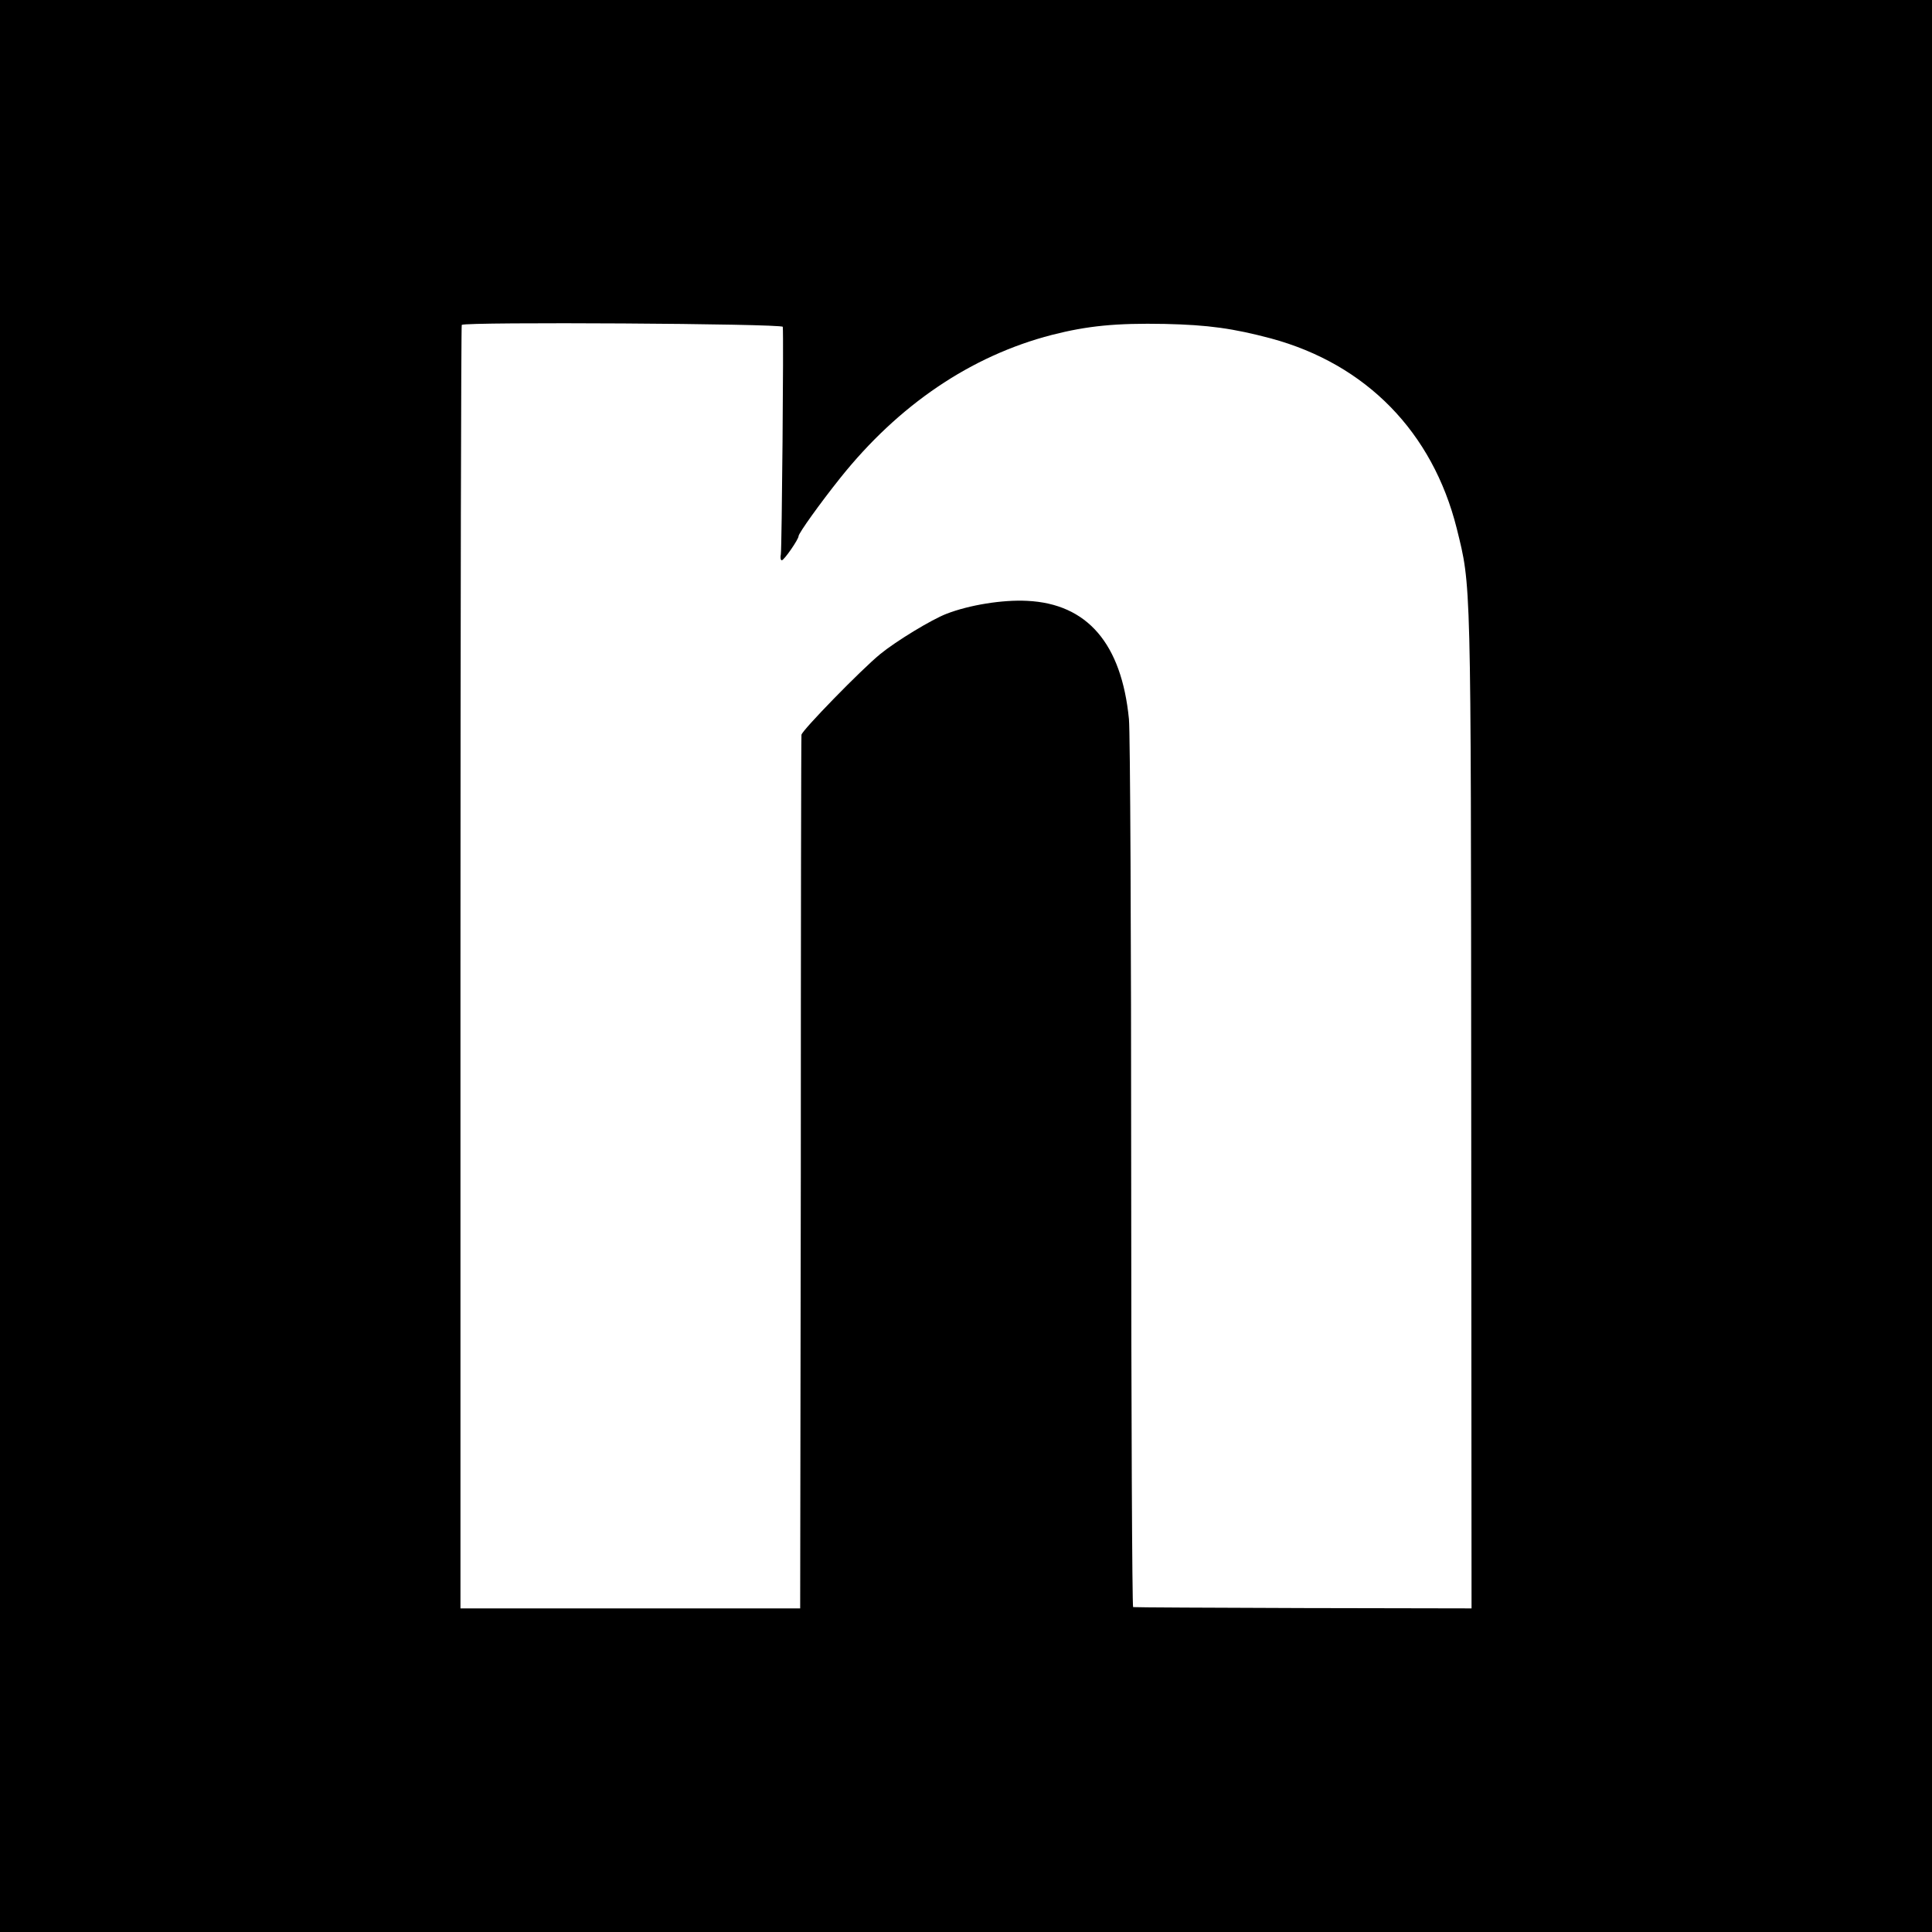 <?xml version="1.0" standalone="no"?>
<!DOCTYPE svg PUBLIC "-//W3C//DTD SVG 20010904//EN"
 "http://www.w3.org/TR/2001/REC-SVG-20010904/DTD/svg10.dtd">
<svg version="1.0" xmlns="http://www.w3.org/2000/svg"
 width="600pt" height="600pt" viewBox="0 0 600 600"
 preserveAspectRatio="xMidYMid meet">
<g transform="translate(0,600) scale(0.1,-0.1)"
fill="#000000" stroke="none">
<path d="M0 3000 l0 -3000 3000 0 3000 0 0 3000 0 3000 -3000 0 -3000 0 0
-3000z m2431 1985 c3 -28 -3 -689 -6 -706 -2 -10 -1 -19 3 -19 7 0 52 65 52
75 0 9 69 105 129 180 181 227 406 380 658 445 110 28 198 37 351 34 135 -3
212 -14 329 -45 296 -80 502 -291 577 -590 45 -183 44 -136 45 -1789 l1 -1565
-522 1 c-288 1 -526 2 -529 3 -3 0 -6 605 -6 1343 0 739 -3 1375 -7 1415 -23
234 -129 358 -316 367 -77 4 -180 -13 -250 -40 -47 -18 -157 -85 -206 -125
-59 -48 -244 -238 -245 -251 -1 -7 -2 -620 -2 -1363 l-2 -1350 -527 0 -528 0
0 1991 c0 1095 2 1993 4 1995 10 10 996 4 997 -6z"/>
</g>
</svg>
